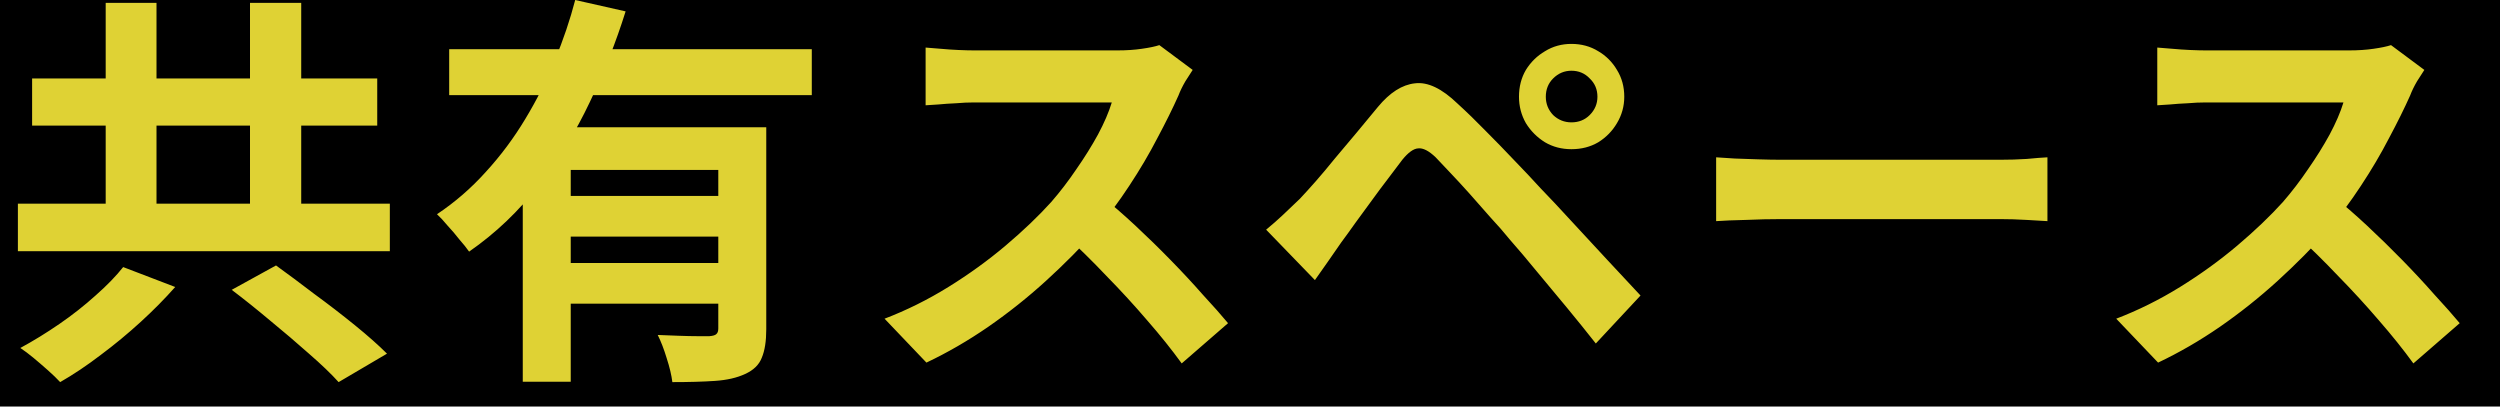 <svg width="123" height="20" viewBox="0 0 123 20" fill="none" xmlns="http://www.w3.org/2000/svg">
<line y1="10" x2="123" y2="10" stroke="black" stroke-width="20"/>
<path d="M5.2 0.14H7.7V11.62H5.2V0.14ZM12.3 0.14H14.82V11.62H12.3V0.14ZM0.88 10.02H19.18V12.36H0.88V10.02ZM1.58 3.86H18.56V6.18H1.58V3.86ZM11.4 14.26L13.58 13.06C14.153 13.473 14.78 13.94 15.46 14.46C16.153 14.967 16.82 15.48 17.46 16C18.1 16.52 18.627 16.987 19.04 17.4L16.66 18.8C16.3 18.4 15.813 17.933 15.2 17.4C14.6 16.867 13.967 16.327 13.3 15.78C12.633 15.22 12 14.713 11.4 14.26ZM6.06 13.14L8.62 14.12C8.113 14.693 7.547 15.267 6.92 15.84C6.293 16.413 5.64 16.953 4.96 17.46C4.28 17.98 3.613 18.427 2.96 18.8C2.8 18.627 2.6 18.433 2.36 18.22C2.12 18.007 1.88 17.8 1.64 17.6C1.413 17.413 1.2 17.253 1 17.12C1.64 16.773 2.28 16.38 2.92 15.94C3.56 15.5 4.153 15.033 4.7 14.54C5.26 14.047 5.713 13.58 6.06 13.14ZM22.1 2.42H39.94V4.68H22.1V2.42ZM27.5 9.64H36.18V11.64H27.5V9.64ZM25.72 6.26H35.82V8.36H28.08V18.78H25.72V6.26ZM35.34 6.26H37.7V16.2C37.7 16.787 37.627 17.253 37.48 17.6C37.347 17.947 37.073 18.213 36.66 18.4C36.26 18.587 35.767 18.7 35.18 18.74C34.593 18.78 33.893 18.8 33.08 18.8C33.04 18.467 32.947 18.073 32.8 17.62C32.667 17.18 32.52 16.8 32.36 16.48C32.707 16.493 33.053 16.507 33.4 16.52C33.747 16.533 34.053 16.54 34.32 16.54C34.6 16.54 34.793 16.54 34.9 16.54C35.073 16.527 35.187 16.493 35.24 16.44C35.307 16.387 35.34 16.293 35.34 16.16V6.26ZM28.3 -4.76837e-07L30.78 0.56C30.313 2.053 29.727 3.54 29.02 5.02C28.327 6.487 27.487 7.853 26.5 9.12C25.527 10.387 24.387 11.473 23.08 12.38C22.96 12.207 22.8 12.007 22.6 11.78C22.413 11.54 22.22 11.313 22.02 11.1C21.833 10.873 21.66 10.687 21.5 10.54C22.38 9.953 23.18 9.26 23.9 8.46C24.633 7.66 25.28 6.793 25.84 5.86C26.413 4.913 26.9 3.947 27.3 2.96C27.713 1.96 28.047 0.973 28.3 -4.76837e-07ZM27.5 12.94H36.18V14.94H27.5V12.94ZM58.68 3.44C58.6 3.56 58.48 3.747 58.32 4C58.173 4.253 58.06 4.487 57.98 4.7C57.7 5.327 57.353 6.027 56.94 6.8C56.54 7.573 56.08 8.353 55.56 9.14C55.053 9.913 54.513 10.64 53.94 11.32C53.193 12.16 52.367 12.993 51.46 13.82C50.567 14.633 49.62 15.387 48.62 16.08C47.633 16.76 46.62 17.347 45.58 17.84L43.52 15.68C44.6 15.267 45.647 14.747 46.66 14.12C47.673 13.493 48.613 12.813 49.48 12.08C50.347 11.347 51.093 10.633 51.72 9.94C52.16 9.433 52.573 8.893 52.96 8.32C53.36 7.747 53.713 7.18 54.02 6.62C54.327 6.047 54.553 5.52 54.7 5.04C54.567 5.04 54.327 5.04 53.98 5.04C53.633 5.04 53.227 5.04 52.76 5.04C52.307 5.04 51.827 5.04 51.32 5.04C50.813 5.04 50.327 5.04 49.86 5.04C49.407 5.04 49.007 5.04 48.66 5.04C48.313 5.04 48.067 5.04 47.92 5.04C47.64 5.04 47.347 5.053 47.04 5.08C46.733 5.093 46.44 5.113 46.16 5.14C45.893 5.153 45.687 5.167 45.54 5.18V2.34C45.74 2.353 45.987 2.373 46.28 2.4C46.573 2.427 46.867 2.447 47.16 2.46C47.467 2.473 47.72 2.48 47.92 2.48C48.093 2.48 48.367 2.48 48.74 2.48C49.113 2.48 49.54 2.48 50.02 2.48C50.5 2.48 50.993 2.48 51.5 2.48C52.02 2.48 52.513 2.48 52.98 2.48C53.46 2.48 53.873 2.48 54.22 2.48C54.567 2.48 54.82 2.48 54.98 2.48C55.42 2.48 55.82 2.453 56.18 2.4C56.553 2.347 56.84 2.287 57.04 2.22L58.68 3.44ZM54.2 9.66C54.72 10.073 55.273 10.553 55.86 11.1C56.447 11.647 57.027 12.213 57.6 12.8C58.173 13.387 58.7 13.953 59.18 14.5C59.673 15.033 60.087 15.5 60.42 15.9L58.14 17.88C57.647 17.2 57.08 16.493 56.44 15.76C55.813 15.027 55.147 14.3 54.44 13.58C53.747 12.847 53.04 12.153 52.32 11.5L54.2 9.66ZM76.054 4.76C76.054 5.107 76.174 5.407 76.414 5.66C76.667 5.9 76.967 6.02 77.314 6.02C77.674 6.02 77.974 5.9 78.214 5.66C78.467 5.407 78.594 5.107 78.594 4.76C78.594 4.4 78.467 4.1 78.214 3.86C77.974 3.607 77.674 3.48 77.314 3.48C76.967 3.48 76.667 3.607 76.414 3.86C76.174 4.1 76.054 4.4 76.054 4.76ZM74.734 4.76C74.734 4.267 74.847 3.827 75.074 3.44C75.314 3.053 75.627 2.747 76.014 2.52C76.4 2.28 76.834 2.16 77.314 2.16C77.807 2.16 78.247 2.28 78.634 2.52C79.02 2.747 79.327 3.053 79.554 3.44C79.794 3.827 79.914 4.267 79.914 4.76C79.914 5.227 79.794 5.66 79.554 6.06C79.327 6.447 79.02 6.76 78.634 7C78.247 7.227 77.807 7.34 77.314 7.34C76.834 7.34 76.4 7.227 76.014 7C75.627 6.76 75.314 6.447 75.074 6.06C74.847 5.66 74.734 5.227 74.734 4.76ZM62.294 11.3C62.6 11.047 62.874 10.807 63.114 10.58C63.354 10.353 63.634 10.087 63.954 9.78C64.18 9.54 64.44 9.253 64.734 8.92C65.027 8.587 65.34 8.213 65.674 7.8C66.02 7.387 66.374 6.967 66.734 6.54C67.094 6.1 67.447 5.673 67.794 5.26C68.38 4.553 68.987 4.167 69.614 4.1C70.24 4.02 70.94 4.353 71.714 5.1C72.167 5.513 72.627 5.96 73.094 6.44C73.574 6.92 74.04 7.4 74.494 7.88C74.96 8.36 75.394 8.82 75.794 9.26C76.247 9.727 76.754 10.267 77.314 10.88C77.887 11.493 78.467 12.12 79.054 12.76C79.654 13.4 80.207 13.993 80.714 14.54L78.514 16.9C78.074 16.34 77.6 15.753 77.094 15.14C76.587 14.527 76.094 13.933 75.614 13.36C75.134 12.773 74.694 12.253 74.294 11.8C74.014 11.453 73.694 11.087 73.334 10.7C72.987 10.3 72.64 9.907 72.294 9.52C71.947 9.133 71.627 8.787 71.334 8.48C71.04 8.173 70.807 7.927 70.634 7.74C70.3 7.42 70.014 7.273 69.774 7.3C69.547 7.313 69.287 7.5 68.994 7.86C68.807 8.113 68.58 8.413 68.314 8.76C68.047 9.107 67.774 9.473 67.494 9.86C67.214 10.247 66.94 10.62 66.674 10.98C66.42 11.34 66.194 11.653 65.994 11.92C65.767 12.24 65.54 12.567 65.314 12.9C65.087 13.22 64.88 13.513 64.694 13.78L62.294 11.3ZM84.434 7.74C84.674 7.753 84.98 7.773 85.354 7.8C85.727 7.813 86.114 7.827 86.514 7.84C86.927 7.853 87.307 7.86 87.654 7.86C87.987 7.86 88.4 7.86 88.894 7.86C89.387 7.86 89.92 7.86 90.494 7.86C91.08 7.86 91.68 7.86 92.294 7.86C92.92 7.86 93.54 7.86 94.154 7.86C94.767 7.86 95.347 7.86 95.894 7.86C96.44 7.86 96.927 7.86 97.354 7.86C97.794 7.86 98.14 7.86 98.394 7.86C98.86 7.86 99.3 7.847 99.714 7.82C100.127 7.78 100.467 7.753 100.734 7.74V10.88C100.507 10.867 100.167 10.847 99.714 10.82C99.26 10.793 98.82 10.78 98.394 10.78C98.14 10.78 97.794 10.78 97.354 10.78C96.914 10.78 96.42 10.78 95.874 10.78C95.327 10.78 94.747 10.78 94.134 10.78C93.534 10.78 92.92 10.78 92.294 10.78C91.667 10.78 91.06 10.78 90.474 10.78C89.9 10.78 89.367 10.78 88.874 10.78C88.394 10.78 87.987 10.78 87.654 10.78C87.08 10.78 86.494 10.793 85.894 10.82C85.294 10.833 84.807 10.853 84.434 10.88V7.74ZM119.278 3.44C119.198 3.56 119.078 3.747 118.918 4C118.771 4.253 118.658 4.487 118.578 4.7C118.298 5.327 117.951 6.027 117.538 6.8C117.138 7.573 116.678 8.353 116.158 9.14C115.651 9.913 115.111 10.64 114.538 11.32C113.791 12.16 112.964 12.993 112.058 13.82C111.164 14.633 110.218 15.387 109.218 16.08C108.231 16.76 107.218 17.347 106.178 17.84L104.118 15.68C105.198 15.267 106.244 14.747 107.258 14.12C108.271 13.493 109.211 12.813 110.078 12.08C110.944 11.347 111.691 10.633 112.318 9.94C112.758 9.433 113.171 8.893 113.558 8.32C113.958 7.747 114.311 7.18 114.618 6.62C114.924 6.047 115.151 5.52 115.298 5.04C115.164 5.04 114.924 5.04 114.578 5.04C114.231 5.04 113.824 5.04 113.358 5.04C112.904 5.04 112.424 5.04 111.918 5.04C111.411 5.04 110.924 5.04 110.458 5.04C110.004 5.04 109.604 5.04 109.258 5.04C108.911 5.04 108.664 5.04 108.518 5.04C108.238 5.04 107.944 5.053 107.638 5.08C107.331 5.093 107.038 5.113 106.758 5.14C106.491 5.153 106.284 5.167 106.138 5.18V2.34C106.338 2.353 106.584 2.373 106.878 2.4C107.171 2.427 107.464 2.447 107.758 2.46C108.064 2.473 108.318 2.48 108.518 2.48C108.691 2.48 108.964 2.48 109.338 2.48C109.711 2.48 110.138 2.48 110.618 2.48C111.098 2.48 111.591 2.48 112.098 2.48C112.618 2.48 113.111 2.48 113.578 2.48C114.058 2.48 114.471 2.48 114.818 2.48C115.164 2.48 115.418 2.48 115.578 2.48C116.018 2.48 116.418 2.453 116.778 2.4C117.151 2.347 117.438 2.287 117.638 2.22L119.278 3.44ZM114.798 9.66C115.318 10.073 115.871 10.553 116.458 11.1C117.044 11.647 117.624 12.213 118.198 12.8C118.771 13.387 119.298 13.953 119.778 14.5C120.271 15.033 120.684 15.5 121.018 15.9L118.738 17.88C118.244 17.2 117.678 16.493 117.038 15.76C116.411 15.027 115.744 14.3 115.038 13.58C114.344 12.847 113.638 12.153 112.918 11.5L114.798 9.66Z" fill="#DFD234"/>
</svg>

